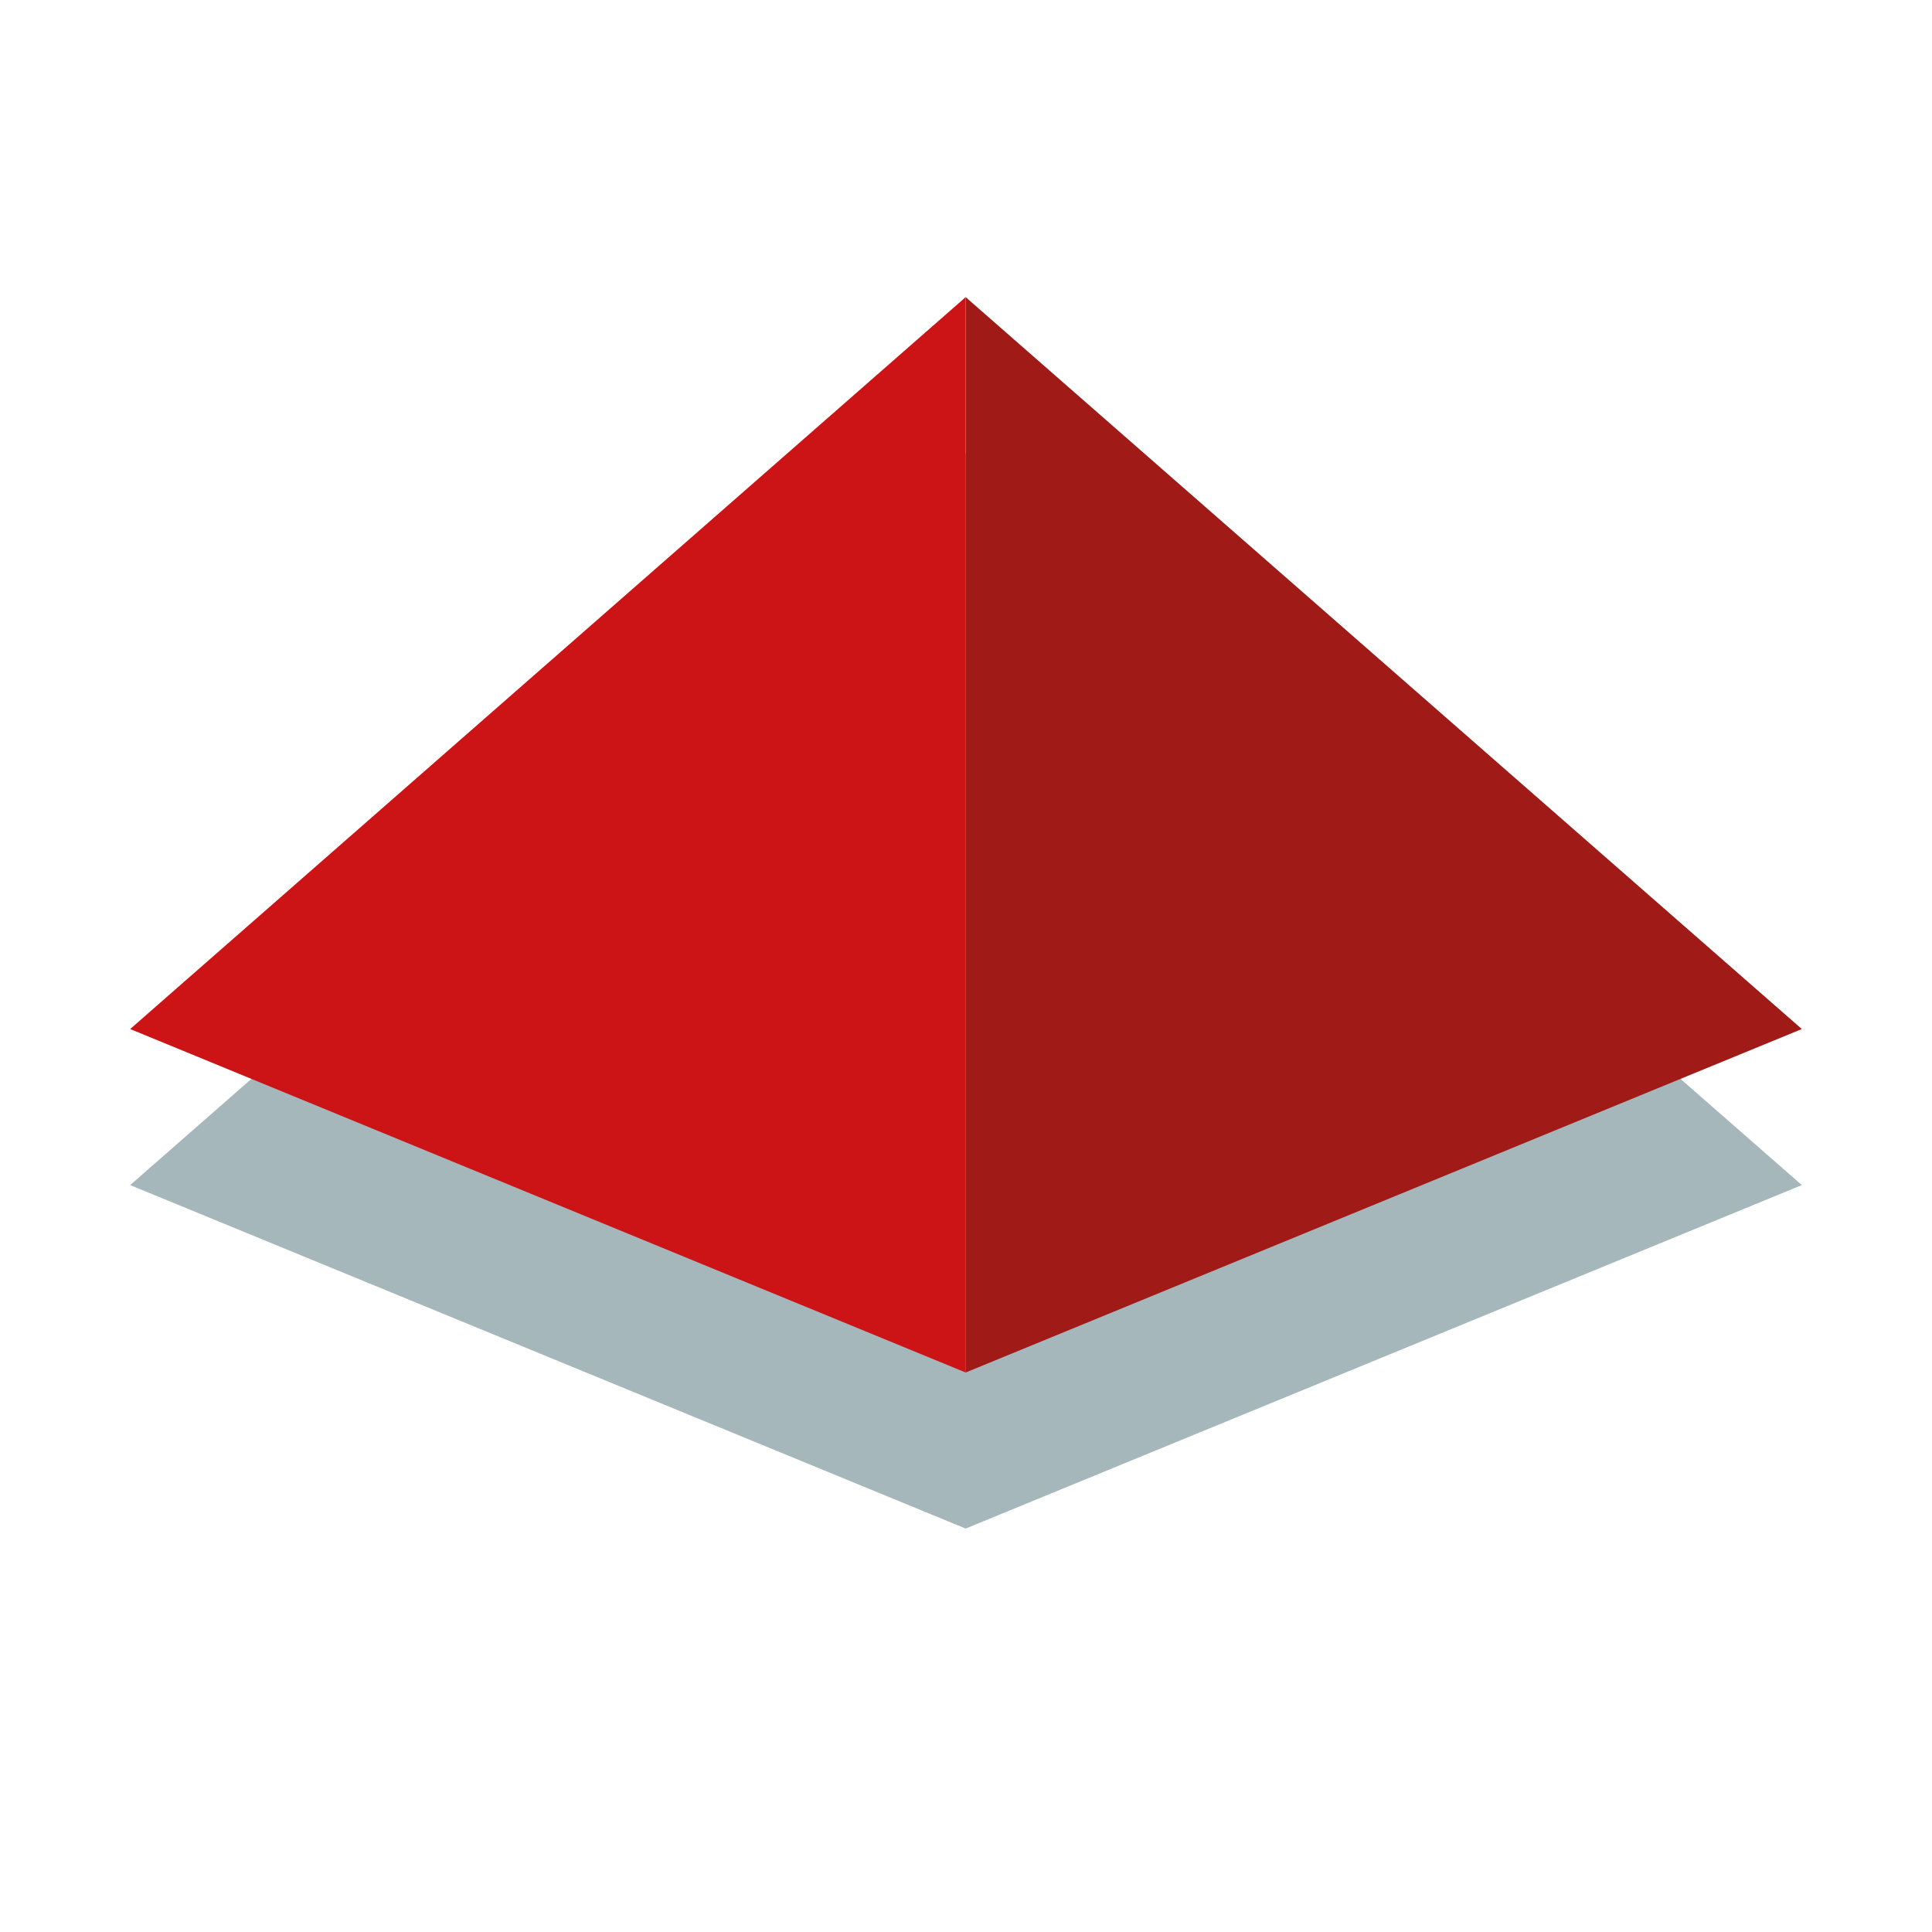 <?xml version="1.0" encoding="UTF-8"?>
<svg data-bbox="19.1 43.6 245.3 180.7" viewBox="0 0 283.5 283.5" xmlns="http://www.w3.org/2000/svg" data-type="color">
    <g>
        <path fill="#a5b7ba" d="M141.7 66.5 19.1 173.9l122.6 50.4 122.7-50.4z" data-color="1"/>
        <path fill="#a01a17" d="M141.7 43.6v157.8L264.4 151z" data-color="2"/>
        <path fill="#cc1316" d="M141.7 43.6v157.8L19.1 151z" data-color="3"/>
    </g>
</svg>
